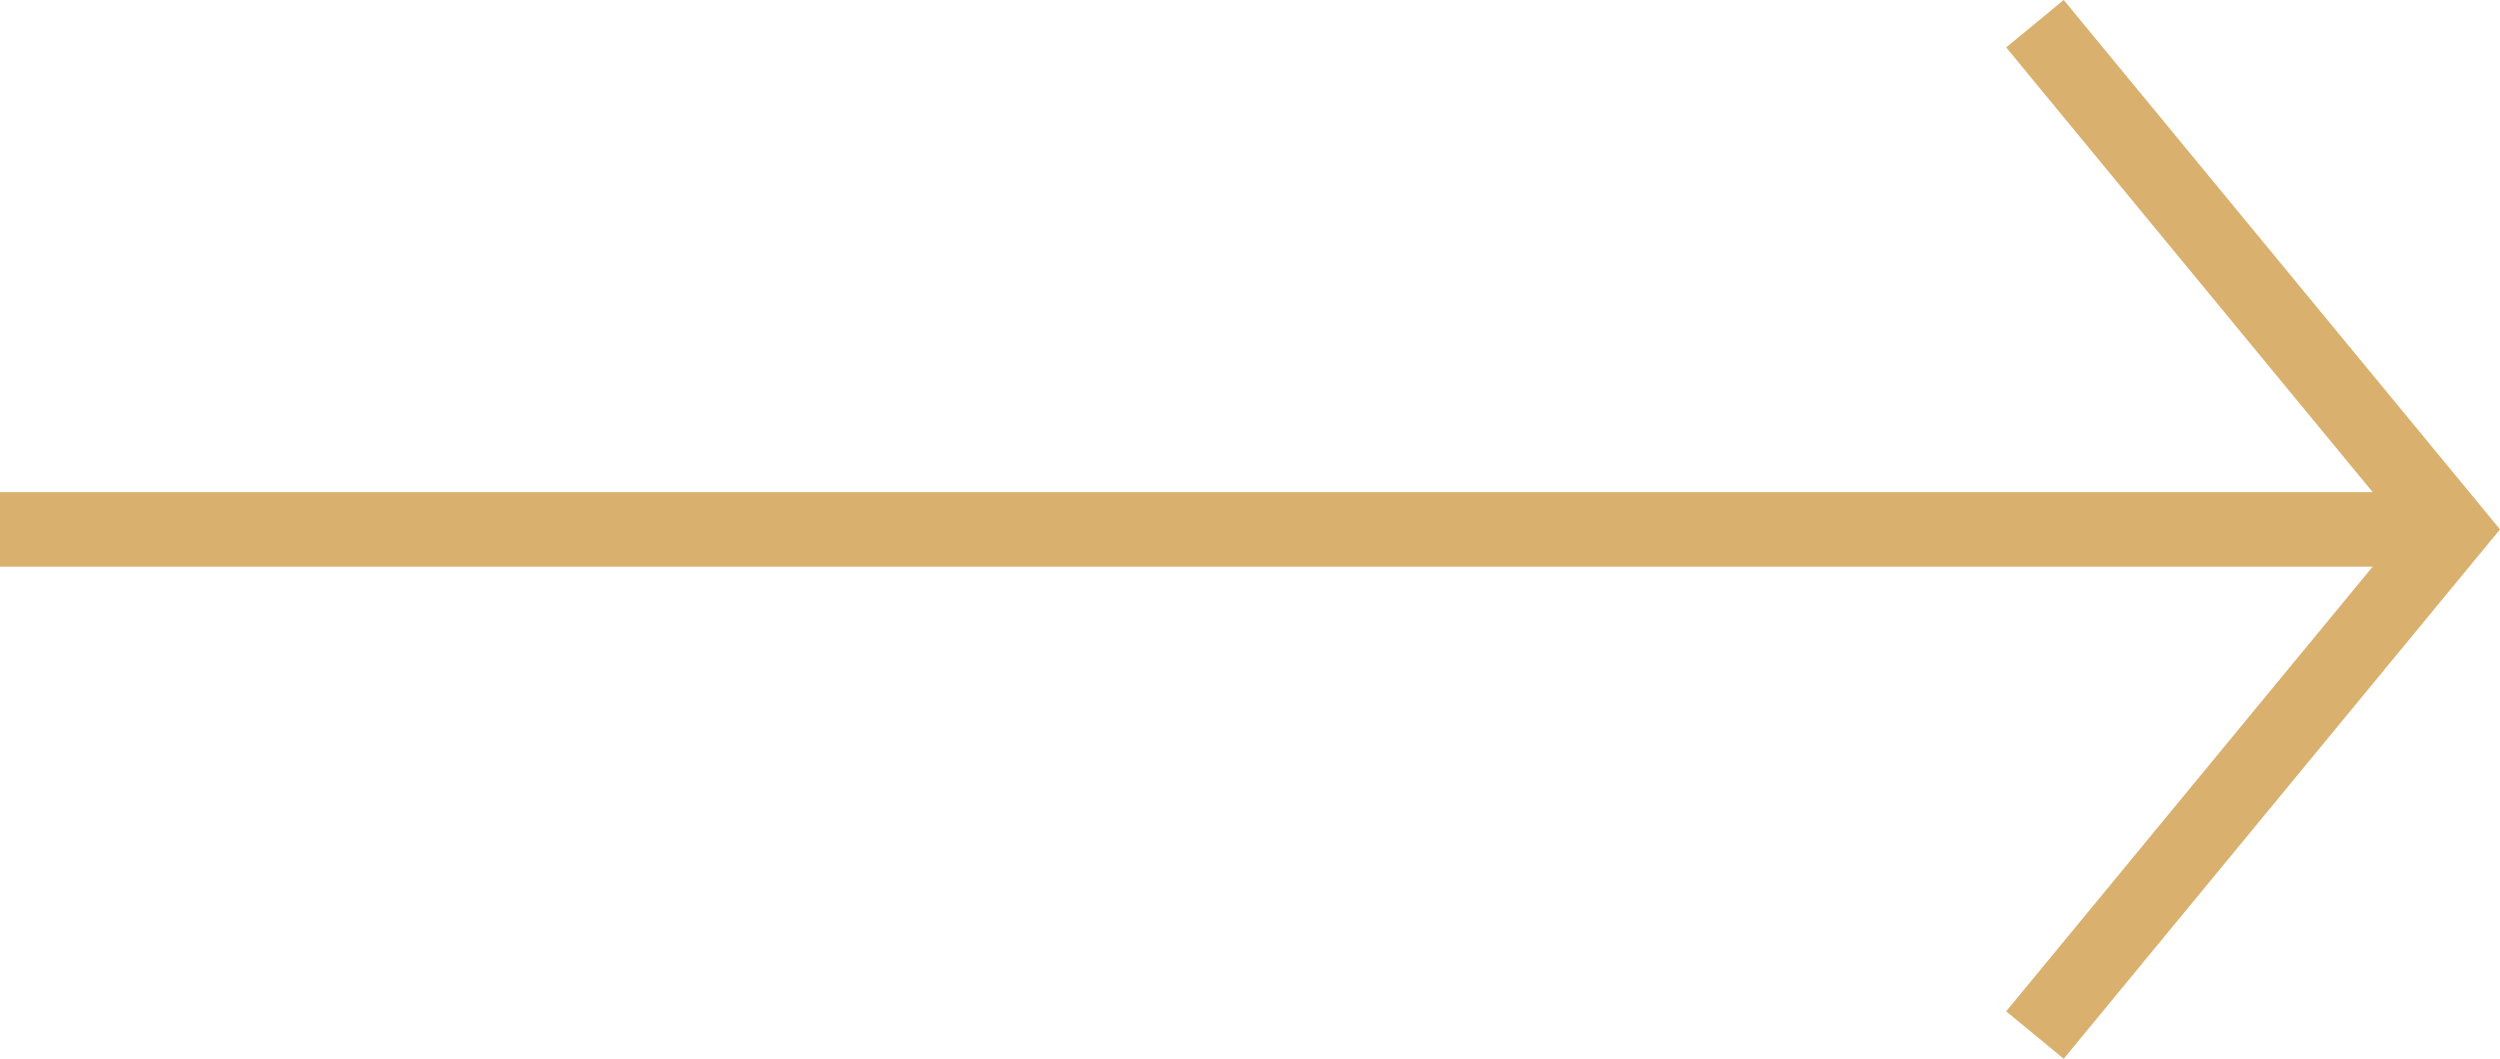 <svg xmlns="http://www.w3.org/2000/svg" width="50.3" height="21.302" viewBox="0 0 50.3 21.302">
    <g data-name="Grupo 9607">
        <path data-name="Línea 1380" transform="rotate(-90 5.326 5.326)" style="fill:none;stroke:#d9b06d;stroke-width:1.5px" d="M0 49.328V0"/>
        <g data-name="Icon feather-arrow-right">
            <path data-name="Trazado 456" d="m0 0 8.385 10.174L0 20.348" transform="translate(40.943 .477)" style="fill:none;stroke:#d9b06d;stroke-width:1.5px"/>
        </g>
    </g>
</svg>
